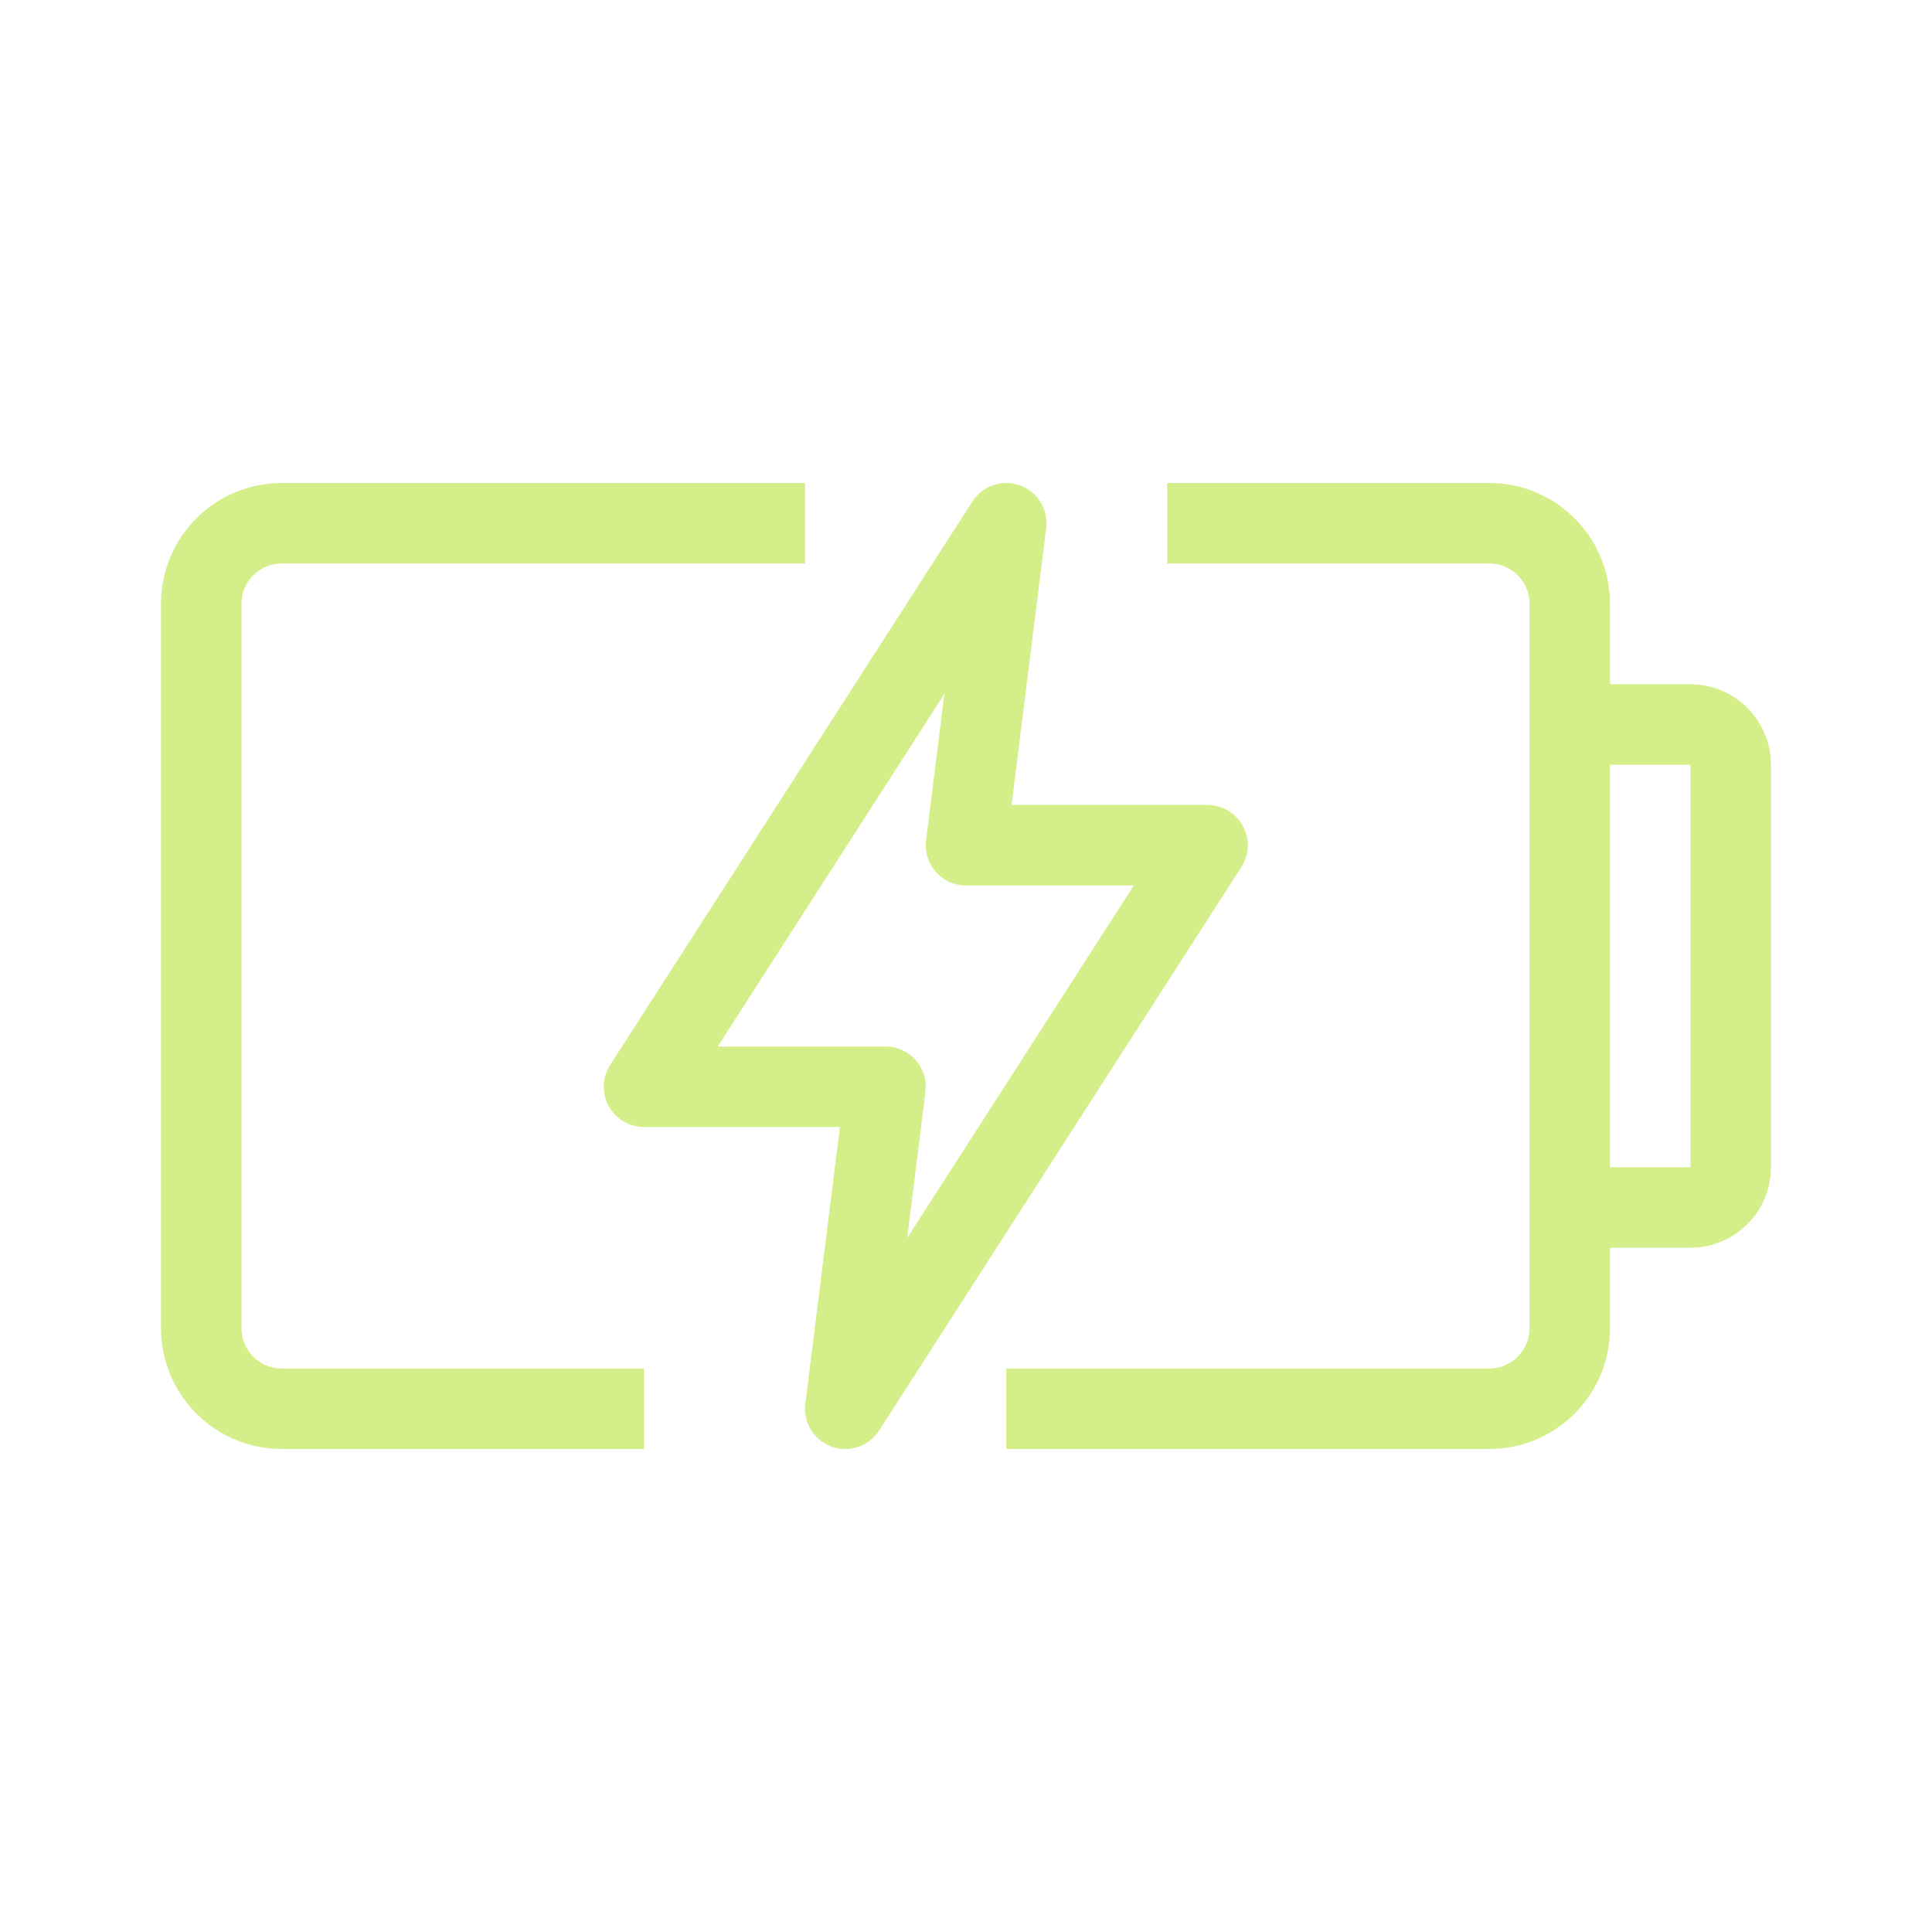 <svg fill="none" viewBox="0 0 24 24" height="24" width="24" xmlns="http://www.w3.org/2000/svg">
  <path stroke-linejoin="round" stroke-linecap="round" stroke="#D4EF89" d="M8 13.5L12.5 6.5L12 10.5H15L10.5 17.5L11 13.5H8Z"></path>
  <path stroke-linejoin="round" stroke-linecap="square" stroke="#D4EF89" d="M9.5 6.5H3.5C2.948 6.5 2.5 6.948 2.5 7.5V16.5C2.5 17.052 2.948 17.5 3.5 17.5H7.5M13 17.5H18.5C19.052 17.5 19.5 17.052 19.5 16.5V15H21C21.276 15 21.5 14.776 21.5 14.5V9.5C21.5 9.224 21.276 9 21 9H19.5V7.5C19.5 6.948 19.052 6.5 18.5 6.5H15"></path>
  <path stroke-linejoin="round" stroke-linecap="round" stroke="#D4EF89" d="M19.5 8.5V15.5"></path>
</svg>